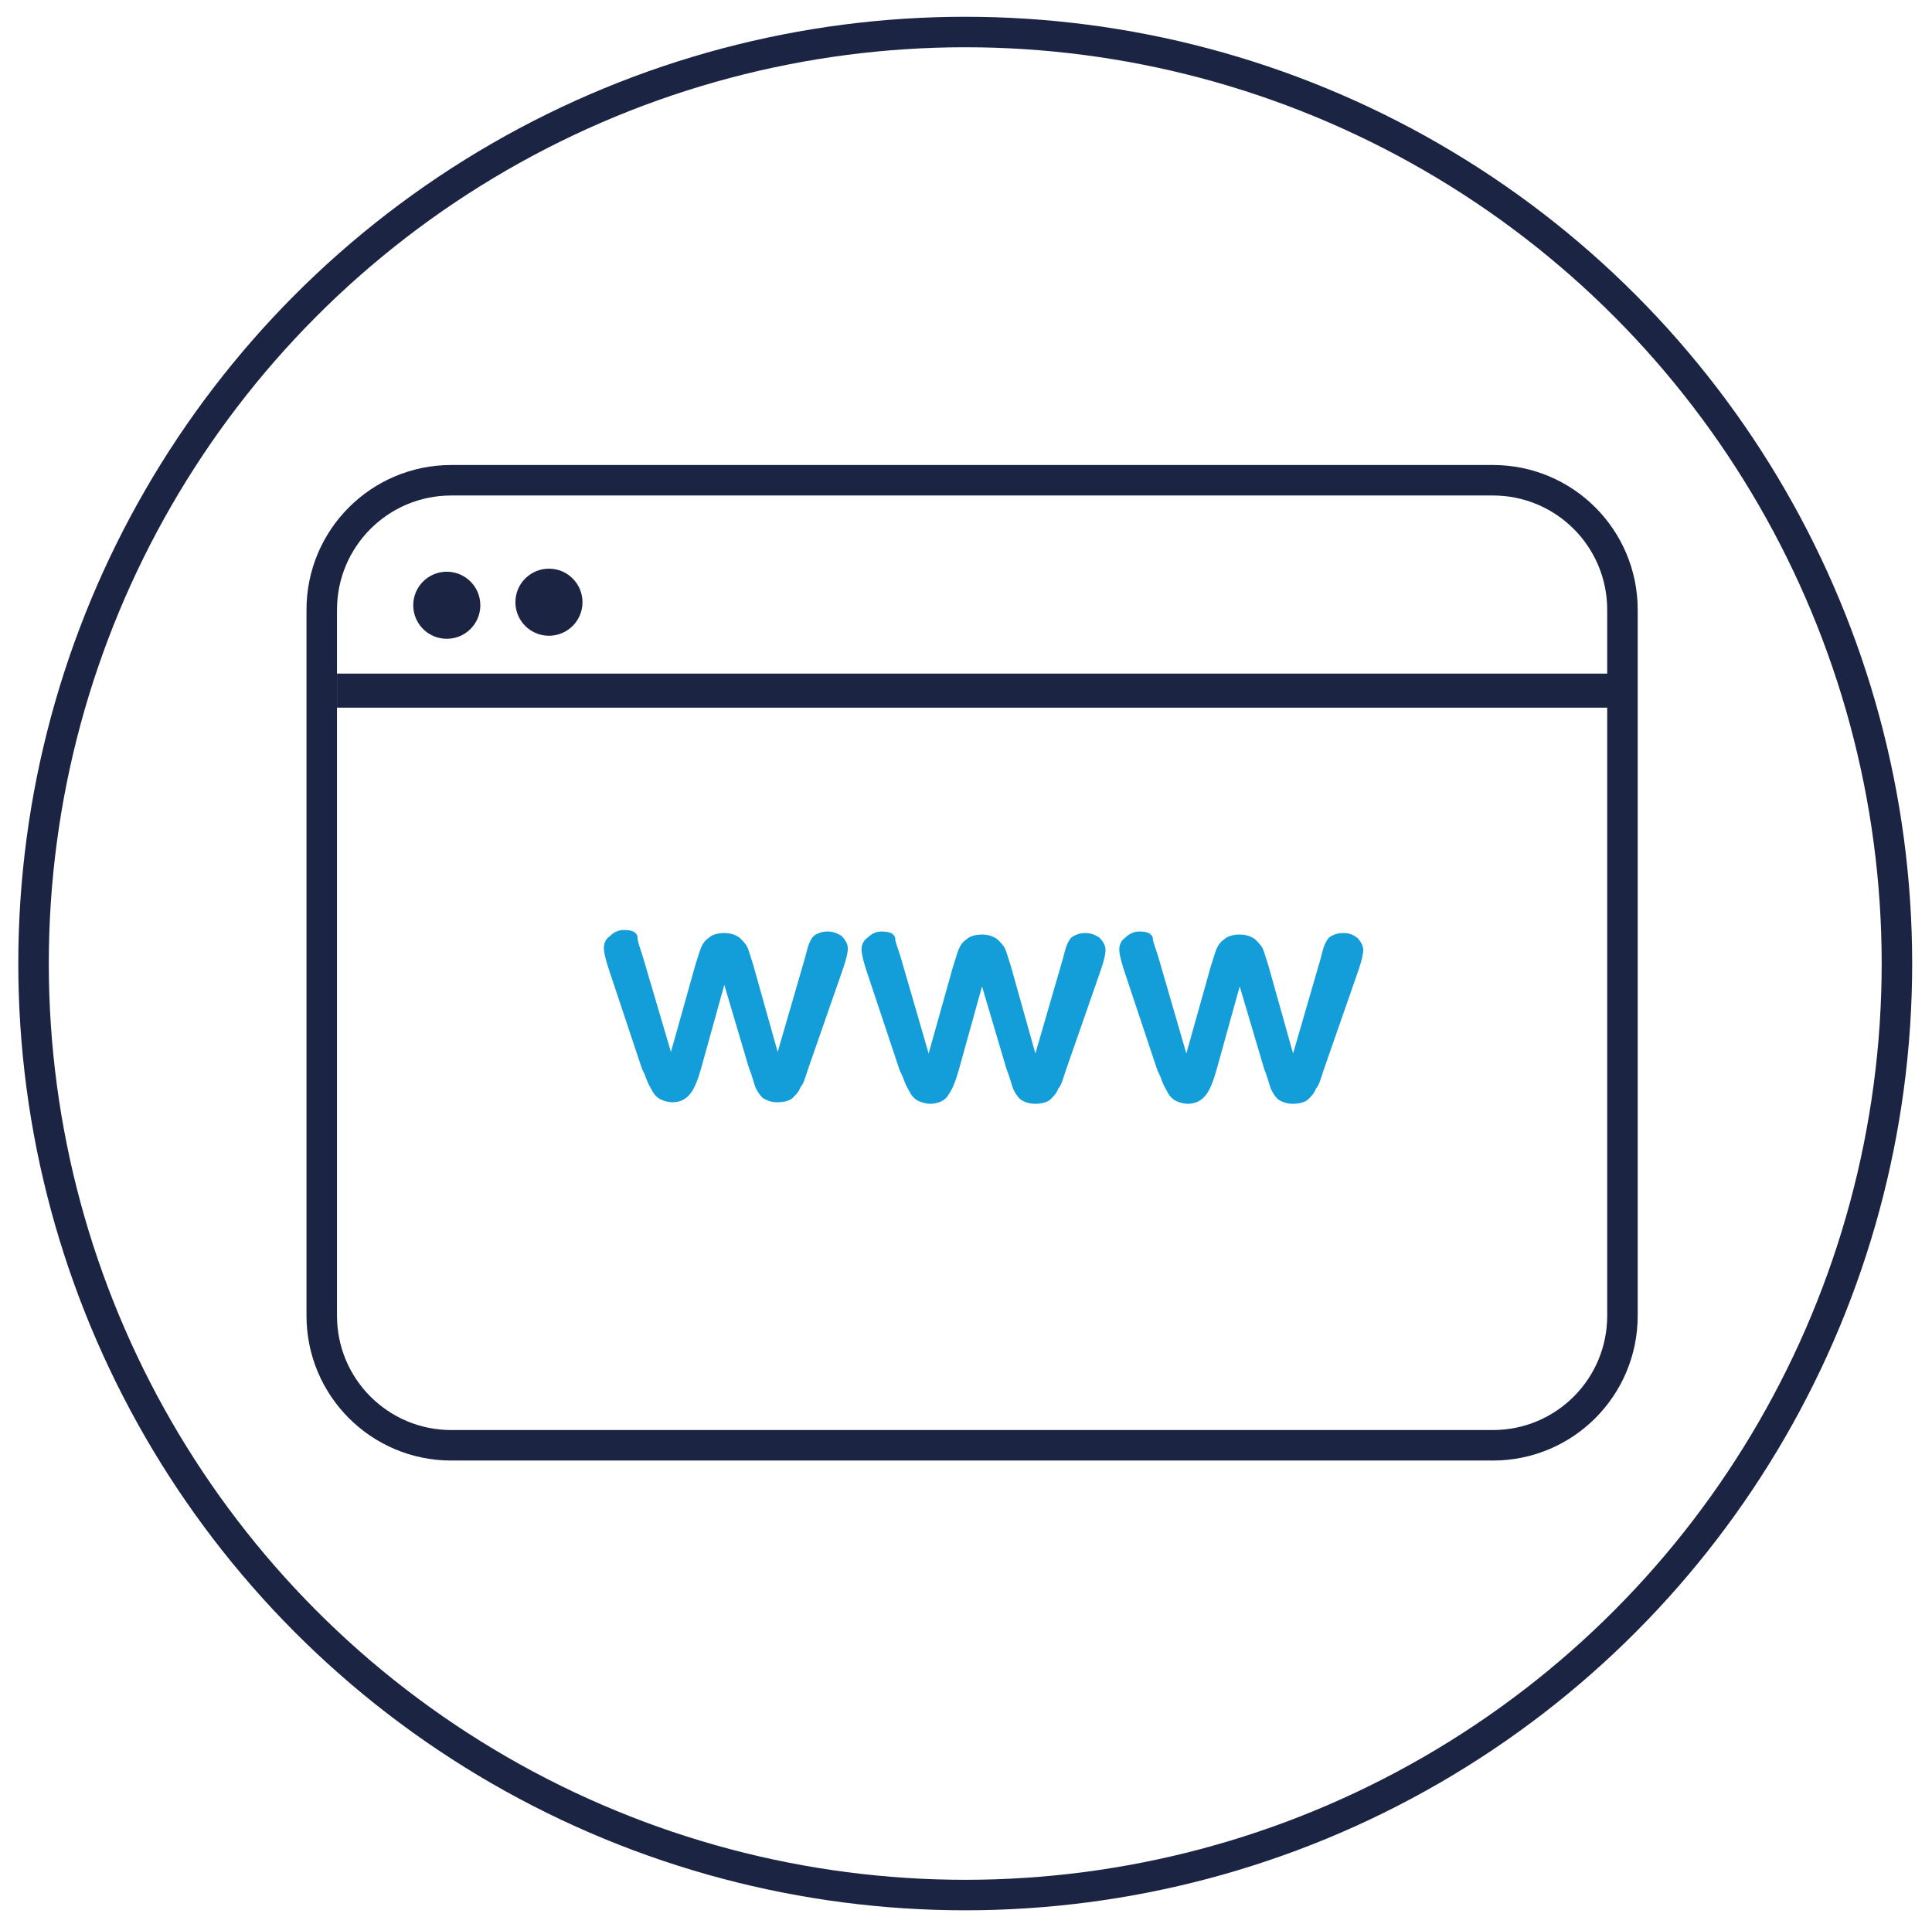 <?xml version="1.0" encoding="utf-8"?>
<!-- Generator: Adobe Illustrator 28.0.0, SVG Export Plug-In . SVG Version: 6.00 Build 0)  -->
<svg version="1.1" id="Capa_1" xmlns="http://www.w3.org/2000/svg" xmlns:xlink="http://www.w3.org/1999/xlink" x="0px" y="0px"
	 viewBox="0 0 126.7 126.4" style="enable-background:new 0 0 126.7 126.4;" xml:space="preserve">
<style type="text/css">
	.st0{fill:none;stroke:#1C2444;stroke-width:2;stroke-miterlimit:10;}
	.st1{fill:none;stroke:#1C2444;stroke-width:2.234;stroke-miterlimit:10;}
	.st2{fill:#1C2444;}
	.st3{fill:#139ED9;}
</style>
<g id="micrositios">
	<path class="st0" d="M97.9,94.8H29.6c-4.7,0-8.5-3.8-8.5-8.5V40c0-4.7,3.8-8.5,8.5-8.5h68.3c4.7,0,8.5,3.8,8.5,8.5v46.3
		C106.4,91,102.6,94.8,97.9,94.8z"/>
	<line class="st1" x1="22.1" y1="45.3" x2="105.8" y2="45.3"/>
	<circle class="st2" cx="36" cy="39.5" r="2.2"/>
	<circle class="st2" cx="29.3" cy="39.7" r="2.2"/>
	<g>
		<path class="st3" d="M42.2,62.9L44,69l1.6-5.7c0.2-0.6,0.3-1,0.4-1.2c0.1-0.2,0.2-0.4,0.5-0.6c0.2-0.2,0.6-0.3,1-0.3
			s0.7,0.1,1,0.3c0.2,0.2,0.4,0.4,0.5,0.6c0.1,0.2,0.2,0.6,0.4,1.2L51,69l1.8-6.2c0.1-0.4,0.2-0.8,0.3-1s0.2-0.4,0.4-0.5
			s0.4-0.2,0.8-0.2c0.3,0,0.6,0.1,0.9,0.3c0.2,0.2,0.4,0.5,0.4,0.8s-0.1,0.7-0.3,1.3L53,70.1c-0.2,0.6-0.3,1-0.5,1.2
			c-0.1,0.3-0.3,0.5-0.5,0.7s-0.6,0.3-1,0.3s-0.7-0.1-1-0.3c-0.2-0.2-0.4-0.5-0.5-0.8s-0.2-0.7-0.4-1.2l-1.6-5.4L46,70
			c-0.2,0.7-0.4,1.3-0.7,1.7s-0.7,0.6-1.2,0.6c-0.3,0-0.6-0.1-0.8-0.2s-0.4-0.3-0.5-0.5s-0.3-0.5-0.4-0.8c-0.1-0.3-0.2-0.5-0.3-0.7
			l-2.2-6.6c-0.2-0.6-0.3-1.1-0.3-1.3c0-0.3,0.1-0.6,0.4-0.8c0.2-0.2,0.5-0.4,0.9-0.4c0.5,0,0.8,0.1,0.9,0.4
			C41.8,61.8,42,62.2,42.2,62.9z"/>
		<path class="st3" d="M59.1,62.9l1.8,6.2l1.6-5.7c0.2-0.6,0.3-1,0.4-1.2c0.1-0.2,0.2-0.4,0.5-0.6c0.2-0.2,0.6-0.3,1-0.3
			c0.4,0,0.7,0.1,1,0.3c0.2,0.2,0.4,0.4,0.5,0.6c0.1,0.2,0.2,0.6,0.4,1.2l1.6,5.7l1.8-6.2c0.1-0.4,0.2-0.8,0.3-1
			c0.1-0.2,0.2-0.4,0.4-0.5s0.4-0.2,0.8-0.2c0.3,0,0.6,0.1,0.9,0.3c0.2,0.2,0.4,0.5,0.4,0.8s-0.1,0.7-0.3,1.3l-2.3,6.6
			c-0.2,0.6-0.3,1-0.5,1.2c-0.1,0.3-0.3,0.5-0.5,0.7s-0.6,0.3-1,0.3s-0.7-0.1-1-0.3c-0.2-0.2-0.4-0.5-0.5-0.8s-0.2-0.7-0.4-1.2
			l-1.6-5.4l-1.5,5.4c-0.2,0.7-0.4,1.3-0.7,1.7c-0.2,0.4-0.7,0.6-1.2,0.6c-0.3,0-0.6-0.1-0.8-0.2s-0.4-0.3-0.5-0.5s-0.3-0.5-0.4-0.8
			c-0.1-0.3-0.2-0.5-0.3-0.7l-2.2-6.6c-0.2-0.6-0.3-1.1-0.3-1.3c0-0.3,0.1-0.6,0.4-0.8c0.2-0.2,0.5-0.4,0.9-0.4
			c0.5,0,0.8,0.1,0.9,0.4C58.7,61.8,58.9,62.2,59.1,62.9z"/>
		<path class="st3" d="M76,62.9l1.8,6.2l1.6-5.7c0.2-0.6,0.3-1,0.4-1.2s0.2-0.4,0.5-0.6c0.2-0.2,0.6-0.3,1-0.3s0.7,0.1,1,0.3
			c0.2,0.2,0.4,0.4,0.5,0.6c0.1,0.2,0.2,0.6,0.4,1.2l1.6,5.7l1.8-6.2c0.1-0.4,0.2-0.8,0.3-1c0.1-0.2,0.2-0.4,0.4-0.5
			s0.4-0.2,0.8-0.2s0.6,0.1,0.9,0.3c0.2,0.2,0.4,0.5,0.4,0.8s-0.1,0.7-0.3,1.3l-2.3,6.6c-0.2,0.6-0.3,1-0.5,1.2
			c-0.1,0.3-0.3,0.5-0.5,0.7s-0.6,0.3-1,0.3s-0.7-0.1-1-0.3c-0.2-0.2-0.4-0.5-0.5-0.8s-0.2-0.7-0.4-1.2l-1.6-5.4l-1.5,5.4
			c-0.2,0.7-0.4,1.3-0.7,1.7s-0.7,0.6-1.2,0.6c-0.3,0-0.6-0.1-0.8-0.2s-0.4-0.3-0.5-0.5s-0.3-0.5-0.4-0.8s-0.2-0.5-0.3-0.7l-2.2-6.6
			c-0.2-0.6-0.3-1.1-0.3-1.3c0-0.3,0.1-0.6,0.4-0.8c0.2-0.2,0.5-0.4,0.9-0.4c0.5,0,0.8,0.1,0.9,0.4C75.6,61.8,75.8,62.2,76,62.9z"/>
	</g>
</g>
<g id="Capa_3_00000031887153778329547520000006907037956947457445_">
	<g id="Circulo_00000111885398396973736110000001591862586811534271_">
		<circle class="st0" cx="63.3" cy="63.2" r="61.1"/>
	</g>
</g>
</svg>
